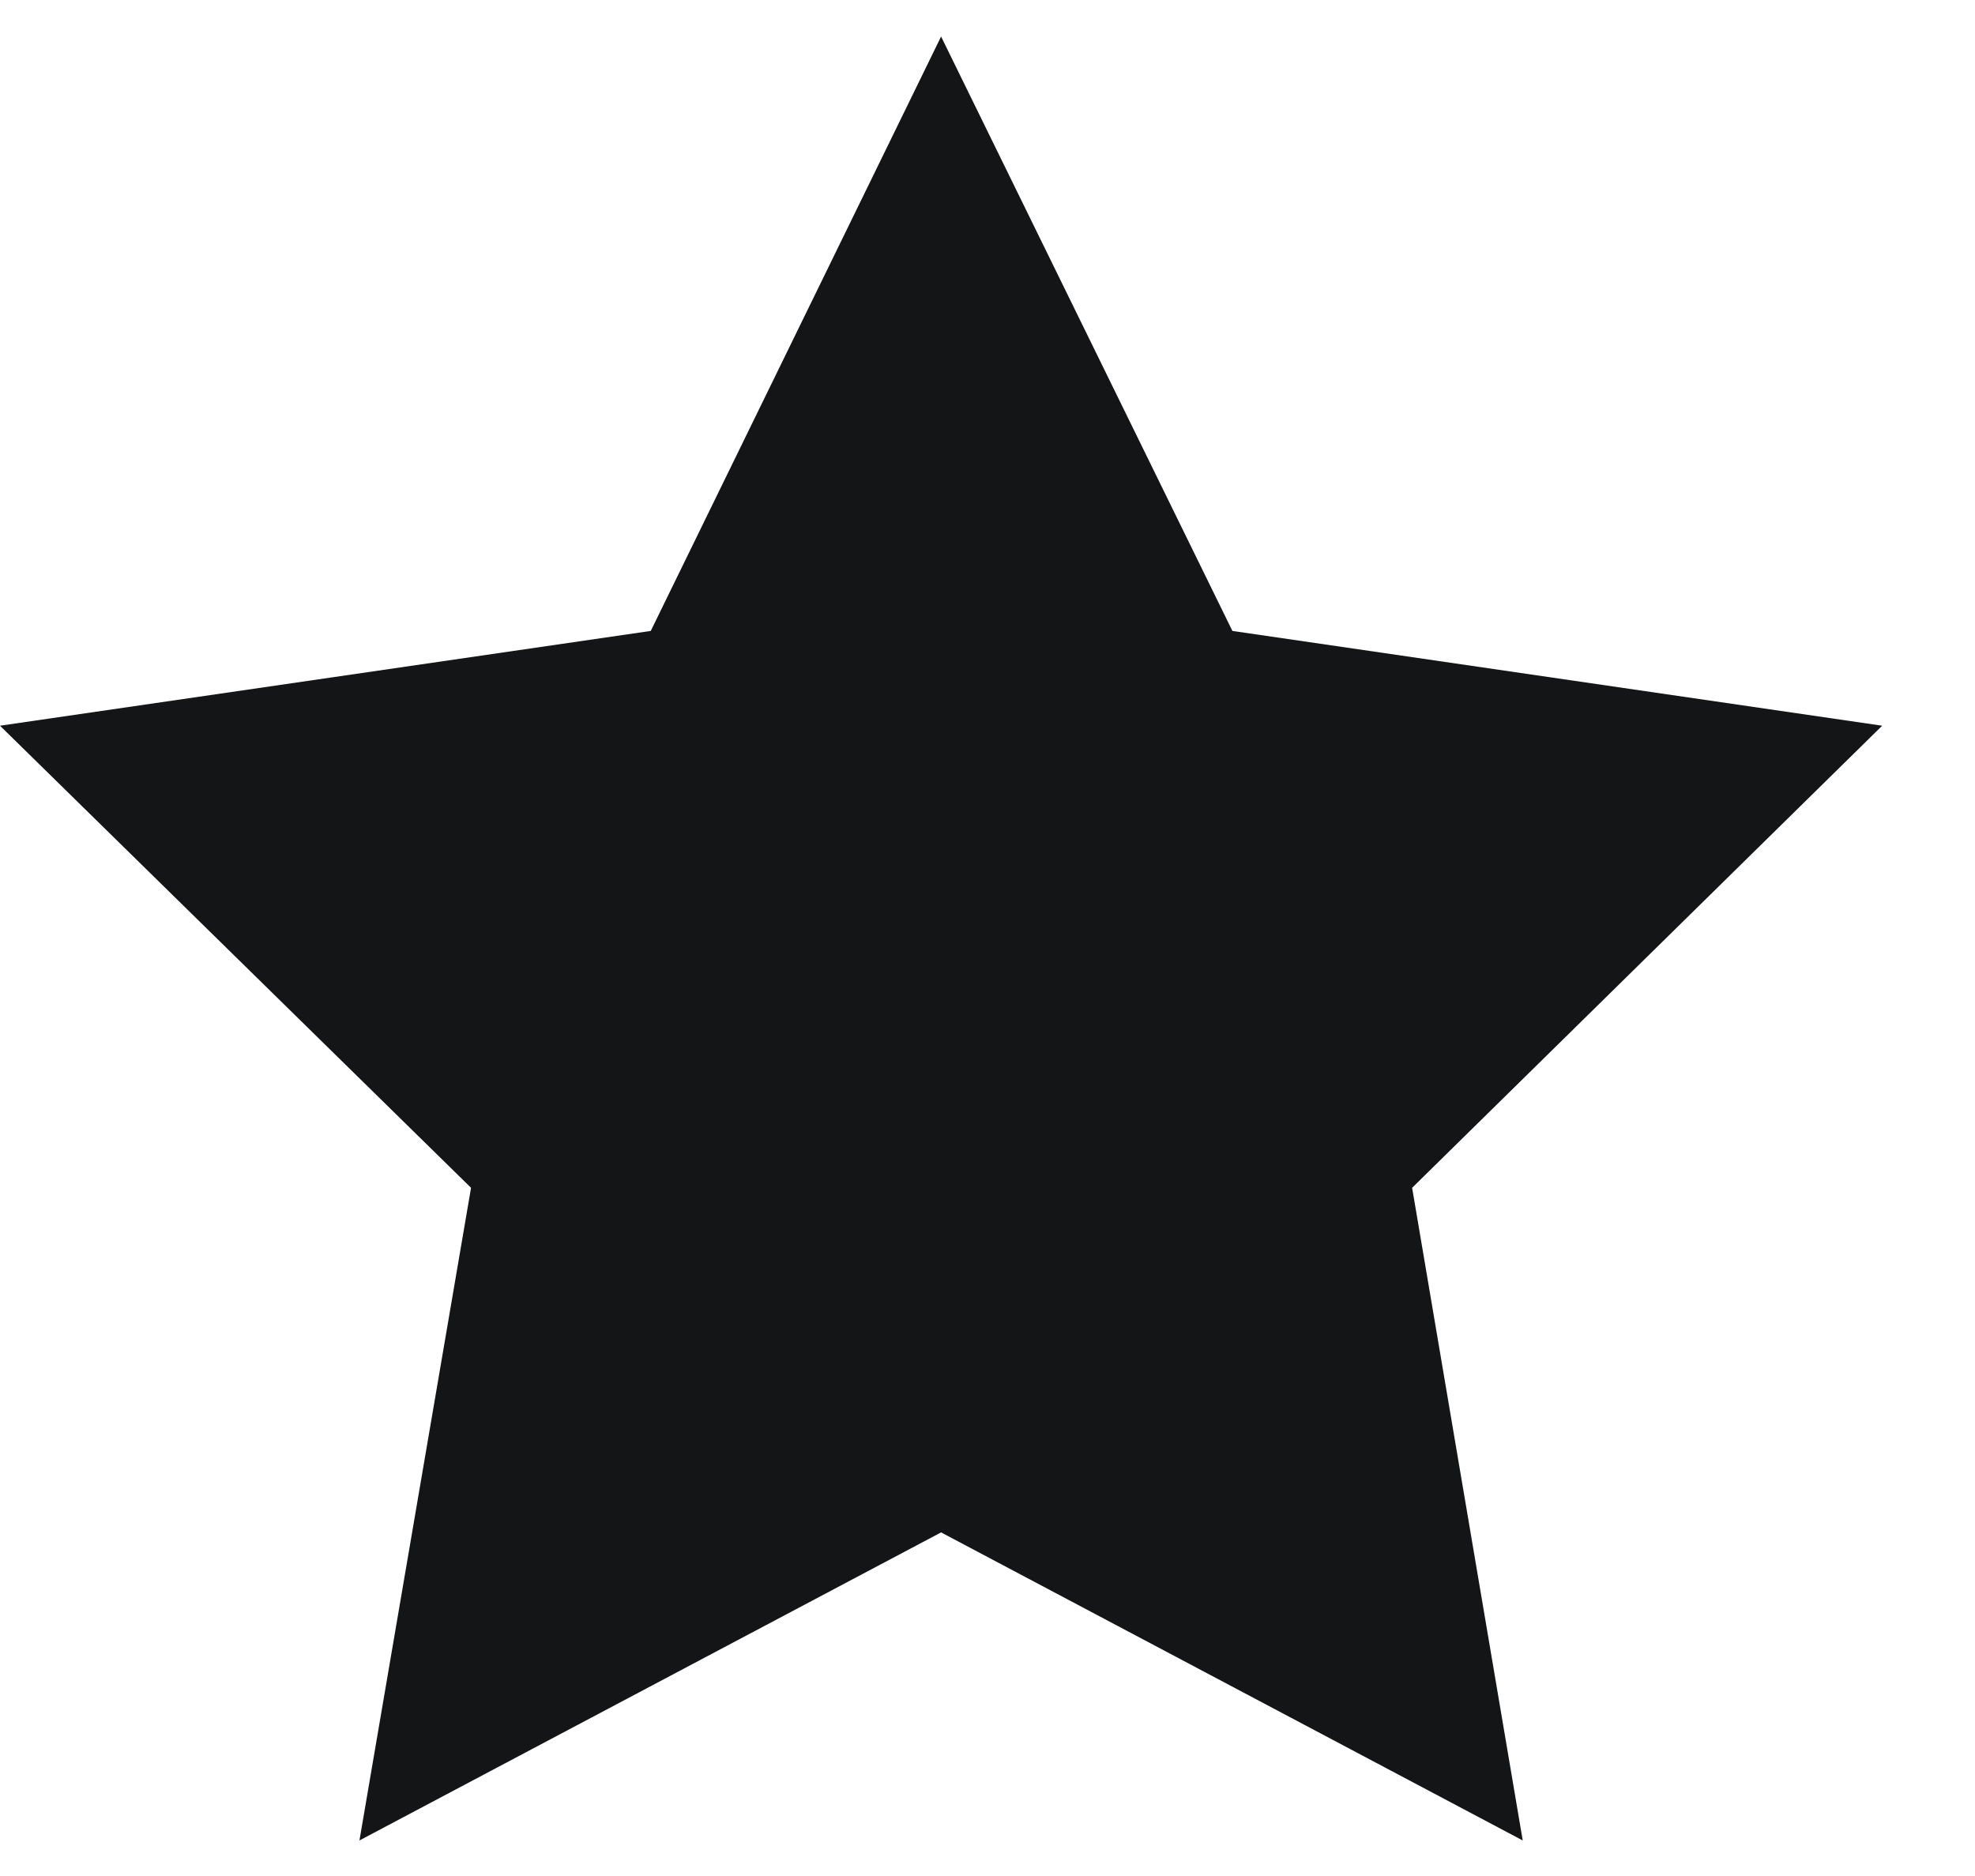 <svg xmlns="http://www.w3.org/2000/svg" width="20" height="19" viewBox="0 0 20 19"><path fill="#141517" fill-rule="evenodd" d="M9.53 15.52l-5.89 3.12 1.13-6.61L0 7.35l6.59-.96L9.53.37l2.95 6.02 6.58.96-4.76 4.68 1.12 6.61z"/></svg>